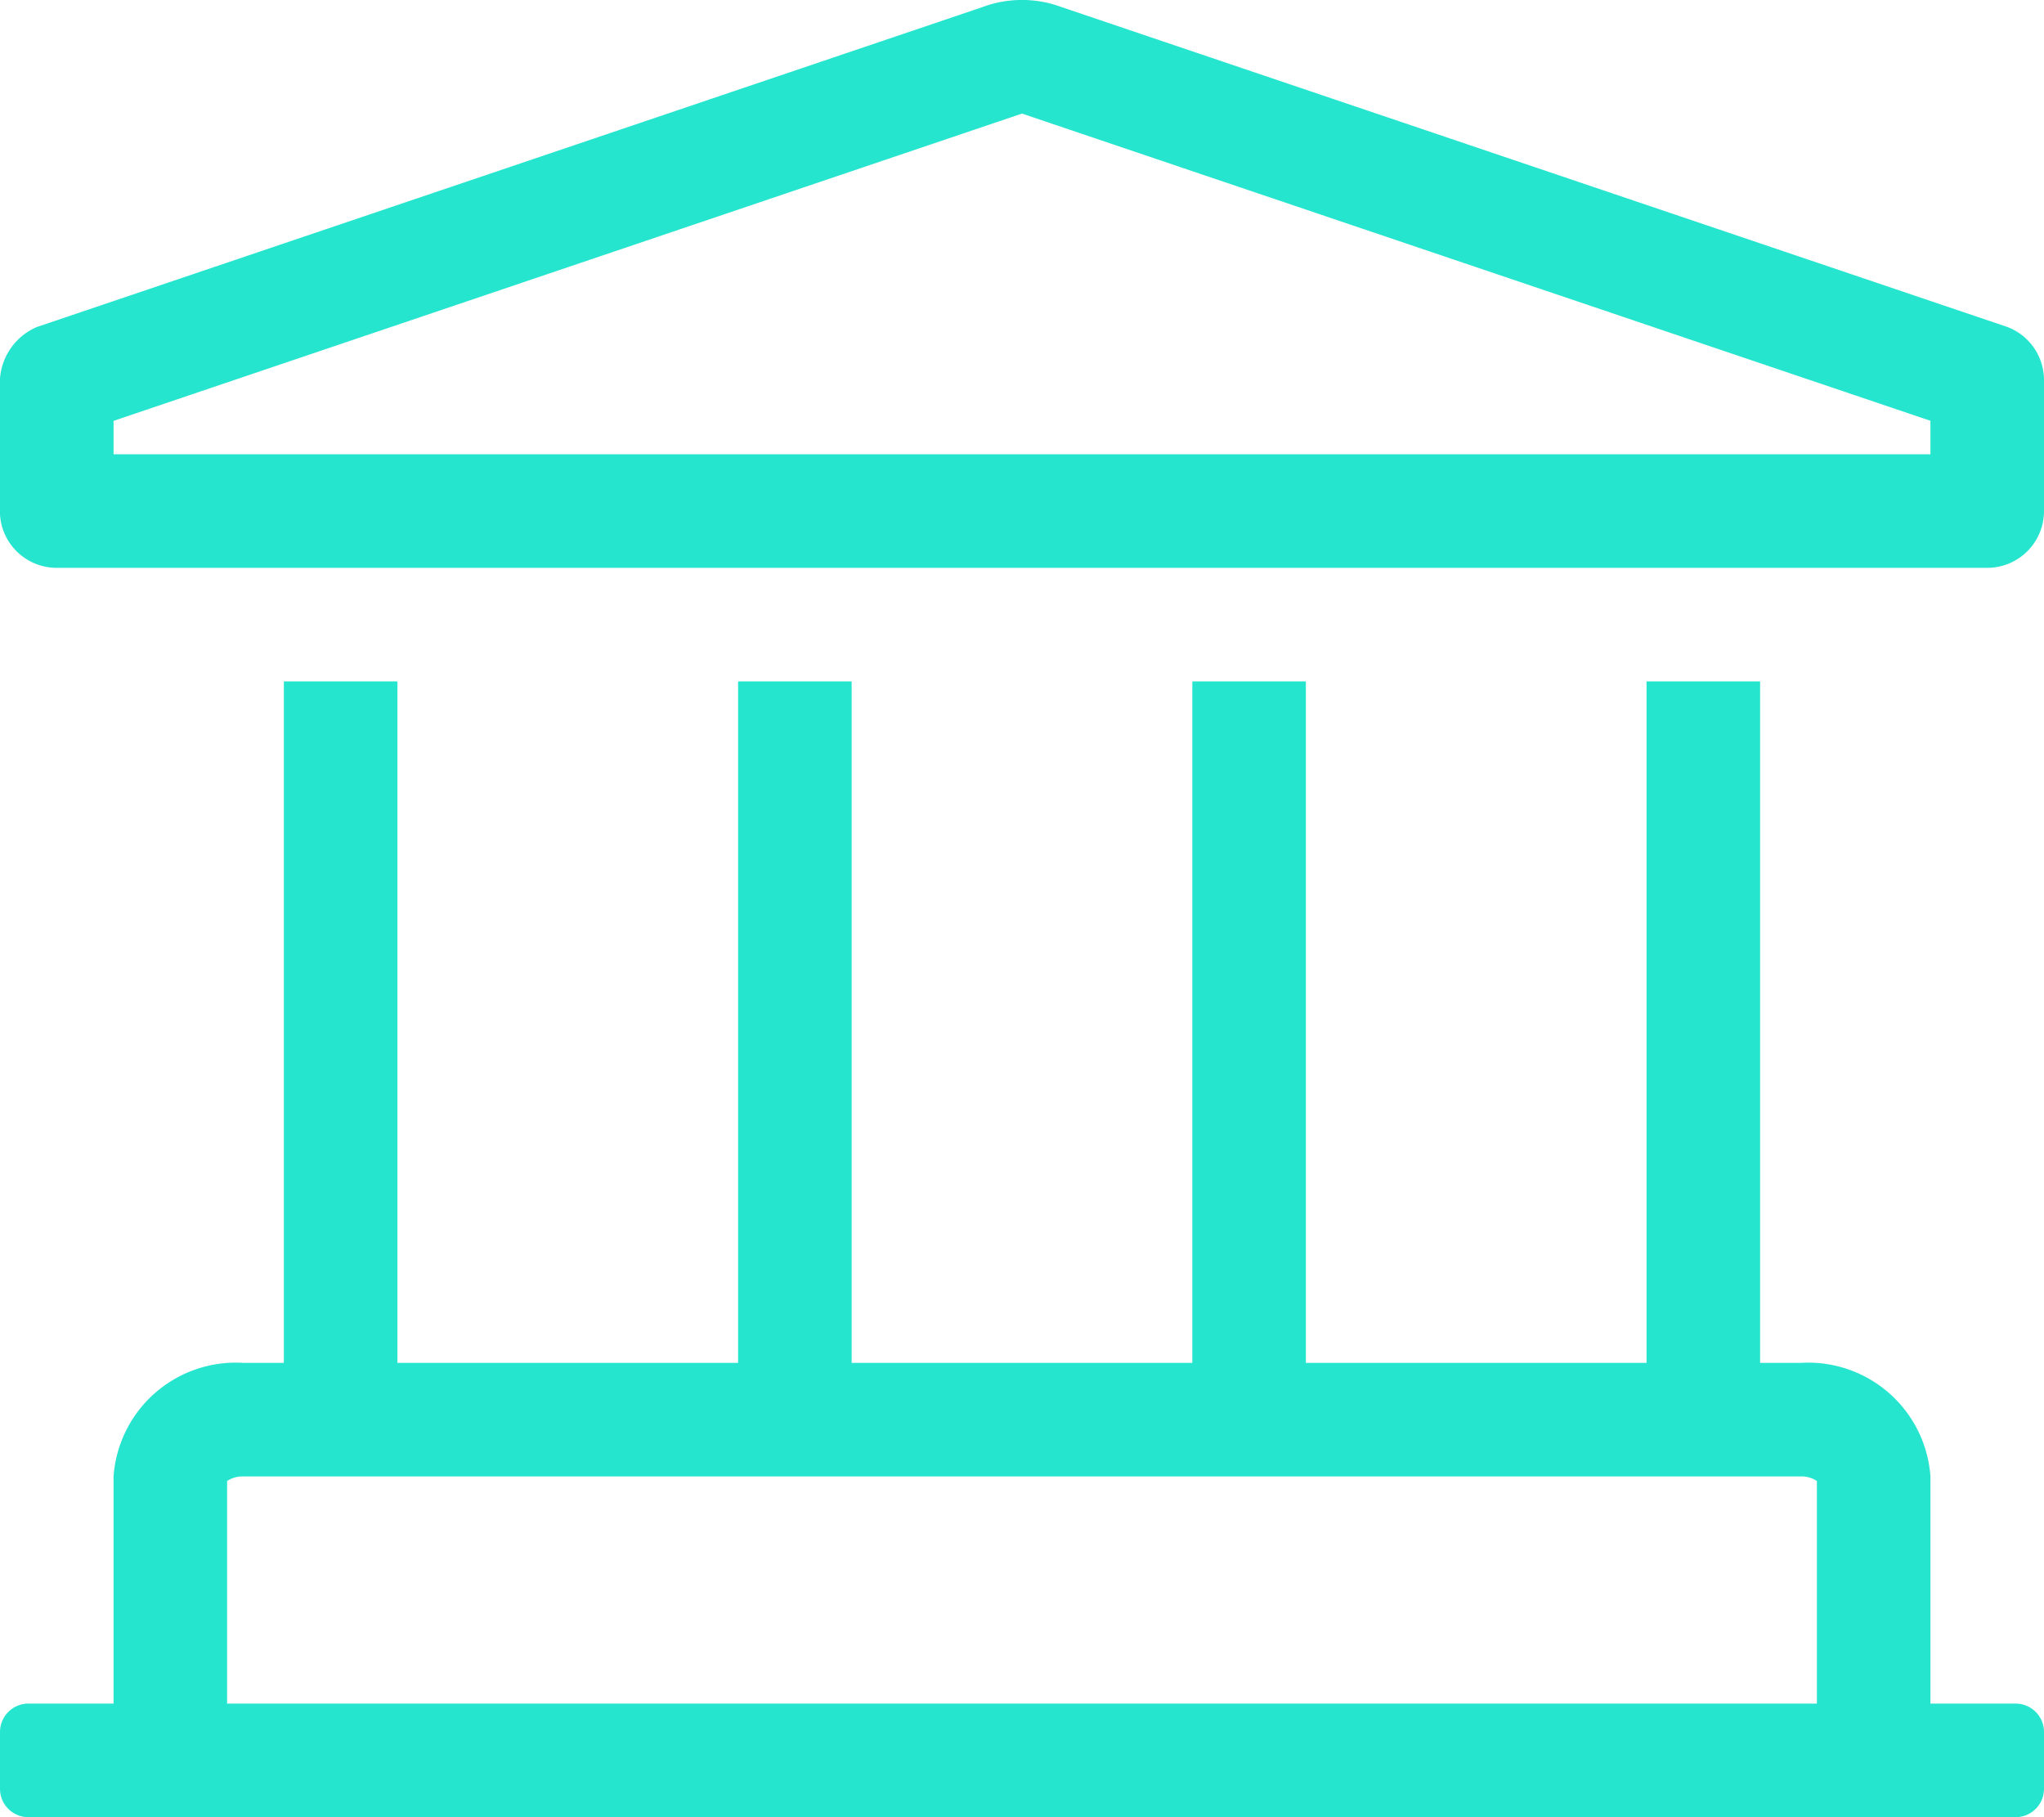 <svg xmlns="http://www.w3.org/2000/svg" width="56.25" height="50" viewBox="0 0 56.25 50"><path d="M27.111-34.755,1.1-43.551a3.121,3.121,0,0,0-1.1-.2,3.121,3.121,0,0,0-1.1.2l-26.014,8.8a1.679,1.679,0,0,0-1.014,1.463v3.6a1.562,1.562,0,0,0,1.562,1.562H26.562a1.562,1.562,0,0,0,1.563-1.562v-3.6A1.562,1.562,0,0,0,27.111-34.755ZM25-31.25H-25v-.92L0-40.625l25,8.453ZM27.344,3.125H25v-6.25A3.371,3.371,0,0,0,21.429-6.25H20.312V-25H17.187V-6.25H7.812V-25H4.687V-6.25H-4.688V-25H-7.813V-6.25h-9.375V-25h-3.125V-6.25h-1.116A3.371,3.371,0,0,0-25-3.125v6.25h-2.344a.781.781,0,0,0-.781.781V5.469a.781.781,0,0,0,.781.781H27.344a.781.781,0,0,0,.781-.781V3.906A.781.781,0,0,0,27.344,3.125Zm-5.469,0h-43.75V-3a.751.751,0,0,1,.446-.125H21.429A.748.748,0,0,1,21.875-3Z" transform="translate(28.125 43.75)" fill="#26e5ce"/></svg>